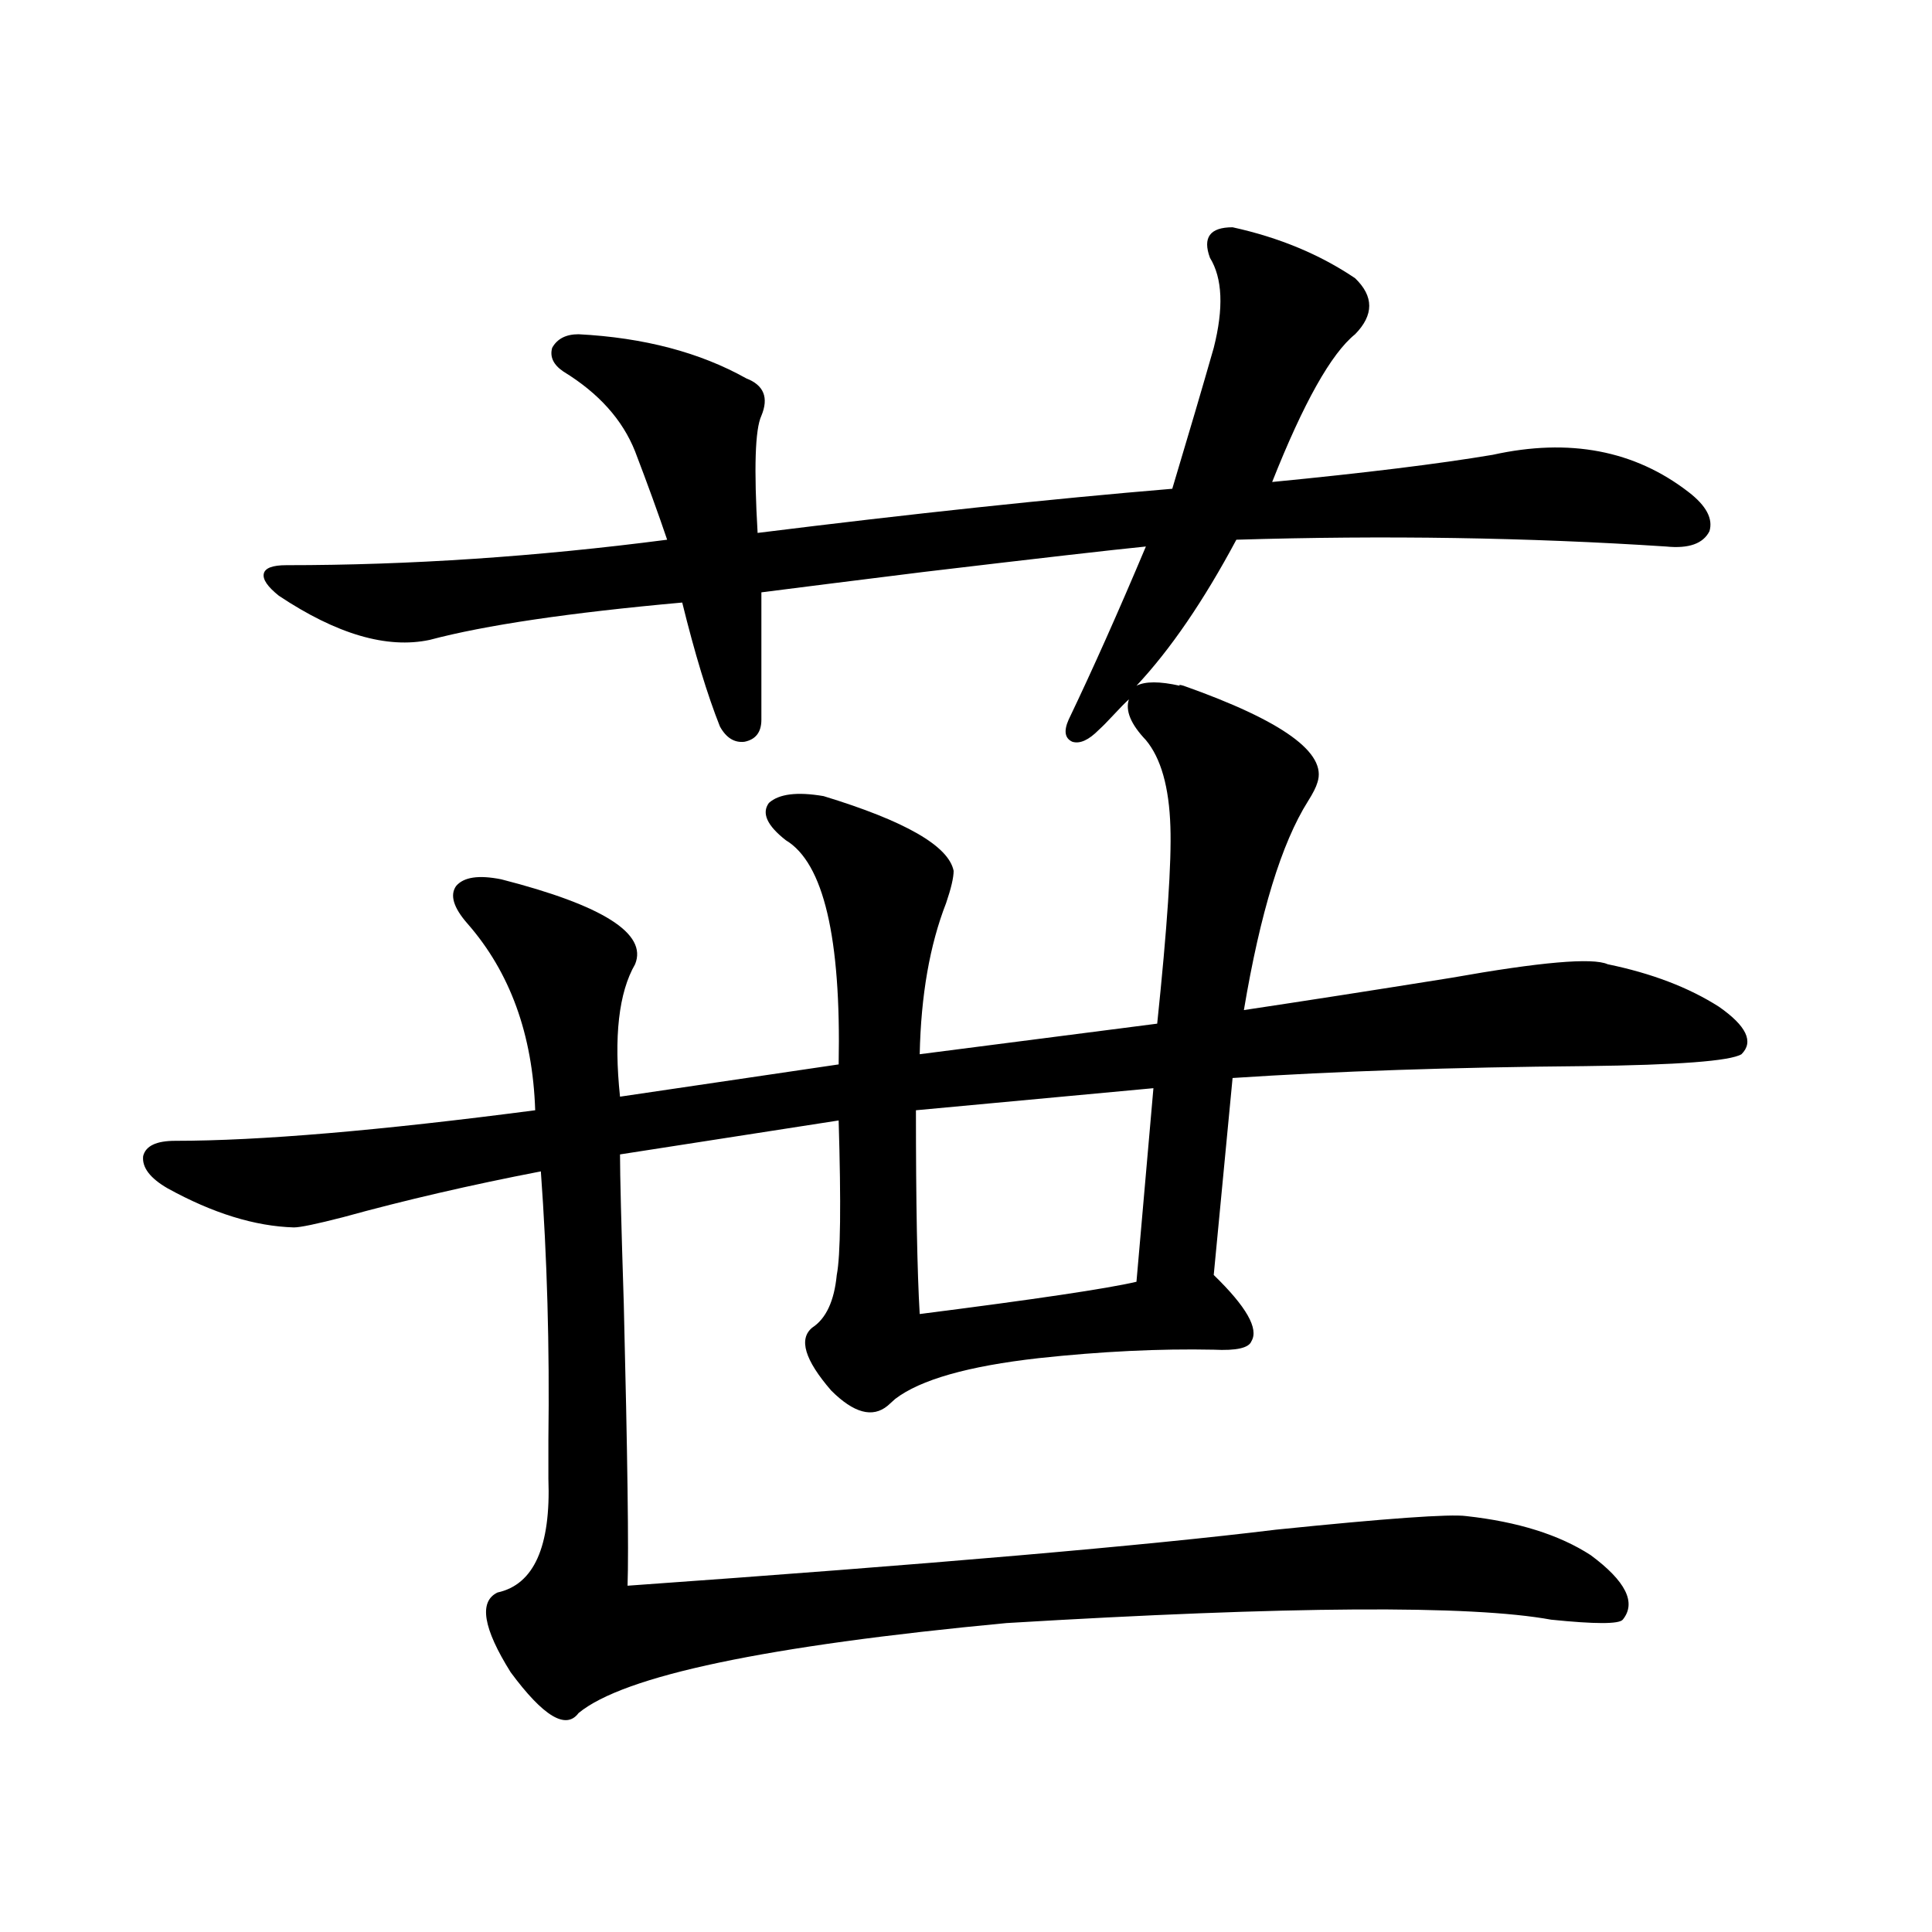 <?xml version="1.0" encoding="utf-8"?>
<!-- Generator: Adobe Illustrator 16.0.0, SVG Export Plug-In . SVG Version: 6.00 Build 0)  -->
<!DOCTYPE svg PUBLIC "-//W3C//DTD SVG 1.1//EN" "http://www.w3.org/Graphics/SVG/1.1/DTD/svg11.dtd">
<svg version="1.1" id="图层_1" xmlns="http://www.w3.org/2000/svg" xmlns:xlink="http://www.w3.org/1999/xlink" x="0px" y="0px"
	 width="1000px" height="1000px" viewBox="0 0 1000 1000" enable-background="new 0 0 1000 1000" xml:space="preserve">
<path d="M637.984,117.637c24.055,5.273,45.197,14.063,63.413,26.367c9.756,9.38,9.756,19.048,0,29.004
	c-12.362,9.97-26.676,35.458-42.926,76.465c48.124-4.683,86.172-9.366,114.144-14.063c39.664-8.789,73.489-2.335,101.461,19.336
	c9.101,7.031,12.683,13.774,10.731,20.215c-3.262,6.454-10.731,9.091-22.438,7.91c-71.553-4.683-145.697-5.851-222.434-3.516
	c-16.92,31.641-34.146,56.841-51.706,75.586c4.543-2.335,12.027-2.335,22.438,0c-0.655-0.577,0-0.577,1.951,0
	c51.371,18.169,74.465,34.868,69.267,50.098c-0.655,2.349-2.286,5.575-4.878,9.668c-13.658,21.685-24.725,57.72-33.17,108.105
	c31.219-4.683,66.98-10.245,107.314-16.699c46.173-8.198,73.169-10.547,80.974-7.031c22.759,4.696,41.95,12.017,57.56,21.973
	c14.299,9.97,18.201,18.169,11.707,24.609c-5.854,3.516-32.85,5.575-80.974,6.152c-68.291,0.591-129.112,2.637-182.435,6.152
	l-9.756,101.953c16.905,16.411,23.414,27.837,19.512,34.277c-1.311,3.516-7.805,4.985-19.512,4.395
	c-27.972-0.577-58.215,0.879-90.729,4.395c-36.432,4.106-61.142,11.138-74.145,21.094c-1.951,1.758-3.262,2.938-3.902,3.516
	c-7.805,6.454-17.561,3.817-29.268-7.91c-13.658-15.82-16.92-26.655-9.756-32.52c7.149-4.683,11.372-13.761,12.683-27.246
	c1.951-9.956,2.271-36.612,0.976-79.98L320.919,597.52c0,10.547,0.641,36.337,1.951,77.344
	c1.951,79.102,2.592,127.743,1.951,145.898c156.734-11.124,268.606-20.792,335.602-29.004c57.225-5.851,90.074-8.198,98.534-7.031
	c26.661,2.938,48.124,9.668,64.389,20.215c18.201,13.485,23.734,24.609,16.585,33.398c-1.951,2.335-14.313,2.335-37.072,0
	c-41.63-7.622-135.606-7.031-281.944,1.758C396.68,851.812,322.87,867.344,299.456,886.68c-6.509,8.789-18.216,1.758-35.121-21.094
	c-14.313-22.852-16.585-36.626-6.829-41.309c18.856-4.106,27.637-23.73,26.341-58.887c0-4.093,0-10.835,0-20.215
	c0.641-48.038-0.655-94.331-3.902-138.867c-36.432,7.031-70.577,14.941-102.437,23.73c-13.658,3.516-22.118,5.273-25.365,5.273
	c-20.167-0.577-41.95-7.319-65.364-20.215c-9.115-5.273-13.338-10.835-12.683-16.699c1.296-5.273,6.829-7.91,16.585-7.91
	c43.566,0,105.684-5.273,186.337-15.82c-1.311-39.249-13.018-71.479-35.121-96.68c-7.164-8.198-9.115-14.64-5.854-19.336
	c3.902-4.683,11.707-5.851,23.414-3.516c52.682,13.485,75.761,28.125,69.267,43.945c-8.46,14.653-11.066,37.505-7.805,68.555
	l113.168-16.699c1.296-65.616-7.805-104.288-27.316-116.016c-9.756-7.608-12.683-14.063-8.78-19.336
	c5.198-4.683,14.634-5.851,28.292-3.516c42.271,12.896,64.709,25.79,67.315,38.672c0,3.516-1.311,9.091-3.902,16.699
	c-8.46,21.685-13.018,47.763-13.658,78.223l122.924-15.82c5.198-49.796,7.47-83.784,6.829-101.953
	c-0.655-20.503-4.878-35.444-12.683-44.824c-7.805-8.198-10.731-15.229-8.78-21.094c-1.951,1.758-4.558,4.395-7.805,7.91
	c-3.262,3.516-5.854,6.152-7.805,7.91c-5.213,5.273-9.756,7.333-13.658,6.152c-3.902-1.758-4.558-5.562-1.951-11.426
	c12.348-25.776,25.686-55.659,39.999-89.648c-17.561,1.758-55.943,6.152-115.119,13.184c-37.728,4.696-65.699,8.212-83.9,10.547
	v65.918c0,6.454-2.927,10.259-8.78,11.426c-5.213,0.591-9.436-2.046-12.683-7.91c-6.509-16.397-13.018-37.793-19.512-64.16
	c-58.535,5.273-102.116,11.728-130.729,19.336c-22.118,4.696-48.139-2.925-78.047-22.852c-5.854-4.683-8.46-8.487-7.805-11.426
	c0.641-2.925,4.543-4.395,11.707-4.395c63.733,0,129.418-4.395,197.068-13.184c-4.558-13.472-10.091-28.702-16.585-45.703
	c-6.509-16.397-18.871-30.171-37.072-41.309c-5.213-3.516-7.164-7.608-5.854-12.305c2.592-4.683,7.149-7.031,13.658-7.031
	c33.811,1.758,62.758,9.38,86.827,22.852c9.101,3.516,11.707,9.97,7.805,19.336c-3.262,7.031-3.902,27.246-1.951,60.645
	c79.998-9.956,151.536-17.578,214.629-22.852c8.445-28.125,15.609-52.433,21.463-72.949c5.198-20.503,4.543-36.035-1.951-46.582
	C622.375,122.91,626.277,117.637,637.984,117.637z M597.01,563.242l-122.924,11.426c0,48.052,0.641,83.208,1.951,105.469
	c59.831-7.608,97.224-13.184,112.192-16.699L597.01,563.242z"/>
</svg>
